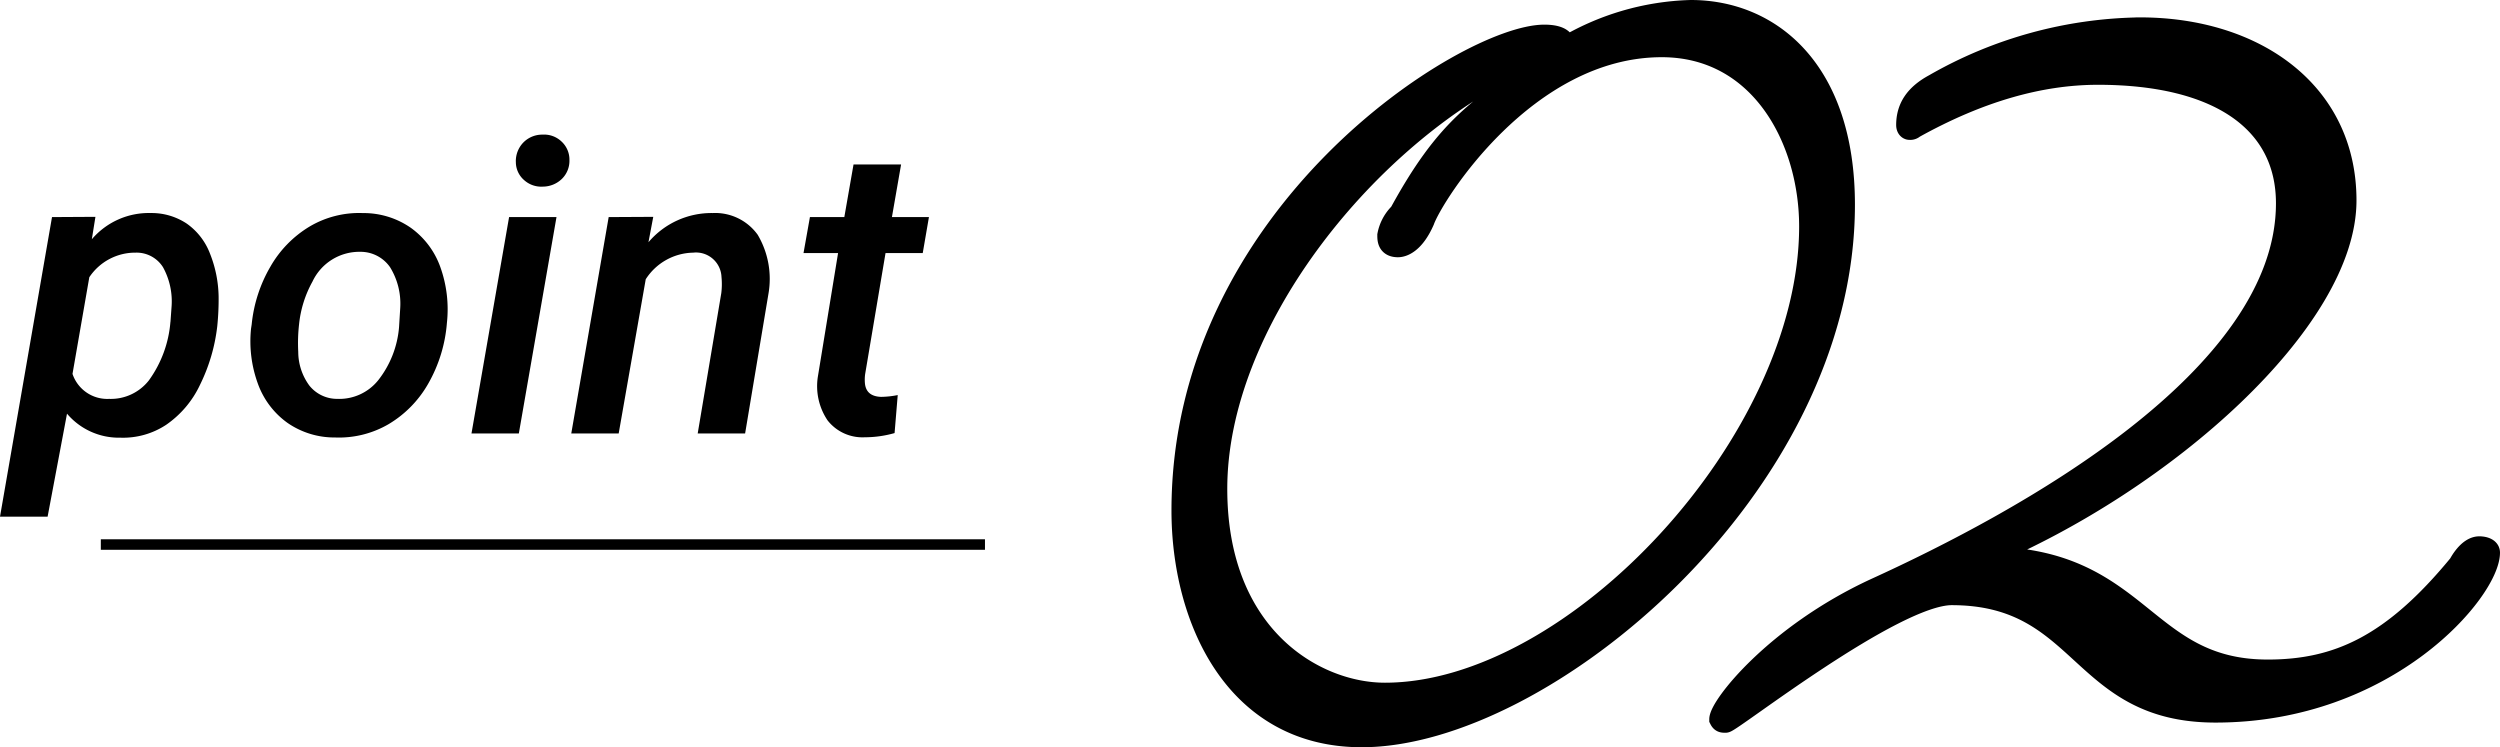 <svg height="71.138" viewBox="0 0 238.002 71.138" width="238.002" xmlns="http://www.w3.org/2000/svg"><path d="m3.864-17.8c0 10.21 4.968 21.526 17.112 21.526 17.25 0 45.954-23.736 45.954-50.646 0-12.834-7.038-18.492-14.628-18.492a24.744 24.744 0 0 0 -12.144 3.588c.138 0 .138-.138.138-.276 0-.69-.828-.966-1.932-.966-7.314 0-34.5 16.974-34.5 45.266zm20.562-28.016v-.138a4 4 0 0 0 -.966 1.932c0 .414 0 1.1.966 1.1.414 0 1.518-.276 2.484-2.484.828-2.346 9.66-16.56 22.632-16.56 9.384 0 14.076 8.832 14.076 17.112 0 20.424-22.356 44.436-40.434 44.436-6.624.004-16.008-5.382-16.008-19.454 0-15.732 13.938-32.982 27.876-40.02a15.035 15.035 0 0 0 3.45-.69c-6.348 4.554-9.384 6.072-14.076 14.766zm82.8 43.194c-12.006 0-12.006-10.764-26.91-10.764 17.112-7.176 34.362-22.494 34.362-33.948 0-10.35-8.694-16.422-19.6-16.422a40.388 40.388 0 0 0 -19.6 5.382c-1.794.966-2.622 2.208-2.622 3.864 0 .276.138.414.276.414a.507.507 0 0 0 .414-.138c6.21-3.45 12.006-5.106 17.526-5.106 11.316 0 17.94 4.416 17.94 12.282 0 16.7-25.254 30.36-39.192 36.708-9.514 4.416-14.758 11.178-14.758 12.42.138.276.276.276.552.276.552 0 16.008-12.146 21.528-12.146 12.7 0 12.006 11.178 25.116 11.178 16.422 0 26.082-11.592 26.082-15.18 0-.414-.552-.552-.966-.552-1.1 0-1.932 1.656-1.932 1.656-6.348 7.73-11.592 10.076-18.216 10.076z" stroke="#000" stroke-linecap="round" stroke-width="2" transform="translate(108.661 66.412)"/><path d="m19.6-10.226a16.964 16.964 0 0 1 -1.647 5.6 9.554 9.554 0 0 1 -3.218 3.8 7.44 7.44 0 0 1 -4.376 1.226 6.464 6.464 0 0 1 -5.065-2.285l-1.847 9.807h-4.532l4.951-28.522 4.134-.024-.343 2.133a7.134 7.134 0 0 1 5.618-2.495 6.038 6.038 0 0 1 3.409 1 6.171 6.171 0 0 1 2.216 2.847 11.54 11.54 0 0 1 .828 4.151 25.316 25.316 0 0 1 -.128 2.762zm-4.456-.4.1-1.39a6.749 6.749 0 0 0 -.809-3.809 2.967 2.967 0 0 0 -2.6-1.39 5.253 5.253 0 0 0 -4.418 2.342l-1.6 9.2a3.49 3.49 0 0 0 3.485 2.38 4.6 4.6 0 0 0 3.78-1.752 10.972 10.972 0 0 0 2.057-5.581zm7.731.248a13.557 13.557 0 0 1 1.781-5.5 10.566 10.566 0 0 1 3.742-3.828 9.247 9.247 0 0 1 5.065-1.276 7.87 7.87 0 0 1 4.57 1.409 7.826 7.826 0 0 1 2.809 3.751 11.911 11.911 0 0 1 .619 5.294 13.809 13.809 0 0 1 -1.781 5.789 10.526 10.526 0 0 1 -3.774 3.854 9.379 9.379 0 0 1 -5.094 1.266 7.833 7.833 0 0 1 -4.542-1.4 7.853 7.853 0 0 1 -2.809-3.732 11.759 11.759 0 0 1 -.647-5.227zm4.433 2.608a5.44 5.44 0 0 0 1.057 3.209 3.381 3.381 0 0 0 2.675 1.267 4.748 4.748 0 0 0 3.894-1.79 9.417 9.417 0 0 0 1.971-5.046l.115-1.87a6.593 6.593 0 0 0 -.971-3.828 3.409 3.409 0 0 0 -2.818-1.466 4.934 4.934 0 0 0 -4.57 2.837 10.6 10.6 0 0 0 -1.276 4.075 15.944 15.944 0 0 0 -.077 2.612zm21 7.77h-4.508l3.58-20.6h4.513zm-.286-25.879a2.546 2.546 0 0 1 .686-1.79 2.511 2.511 0 0 1 1.847-.781 2.4 2.4 0 0 1 1.838.676 2.34 2.34 0 0 1 .733 1.742 2.408 2.408 0 0 1 -.714 1.79 2.617 2.617 0 0 1 -1.812.742 2.441 2.441 0 0 1 -1.828-.657 2.265 2.265 0 0 1 -.746-1.722zm13.083 5.256-.457 2.418a7.863 7.863 0 0 1 6.113-2.78 4.981 4.981 0 0 1 4.285 2.066 8.247 8.247 0 0 1 1.028 5.608l-2.224 13.311h-4.514l2.247-13.368a6.841 6.841 0 0 0 .019-1.523 2.428 2.428 0 0 0 -2.7-2.323 5.485 5.485 0 0 0 -4.513 2.533l-2.575 14.681h-4.514l3.561-20.6zm23.595-4.99-.873 5.013h3.523l-.59 3.428h-3.542l-1.943 11.535a3.946 3.946 0 0 0 -.019.857q.114 1.238 1.523 1.295a8.6 8.6 0 0 0 1.6-.171l-.3 3.618a10.348 10.348 0 0 1 -2.837.4 4.214 4.214 0 0 1 -3.542-1.609 5.823 5.823 0 0 1 -.924-4.161l1.924-11.769h-3.29l.61-3.423h3.275l.876-5.008z" transform="translate(1.085 41.267)"/><path d="m0 0h84.172" fill="none" stroke="#000" transform="translate(9.598 51.84)"/></svg>